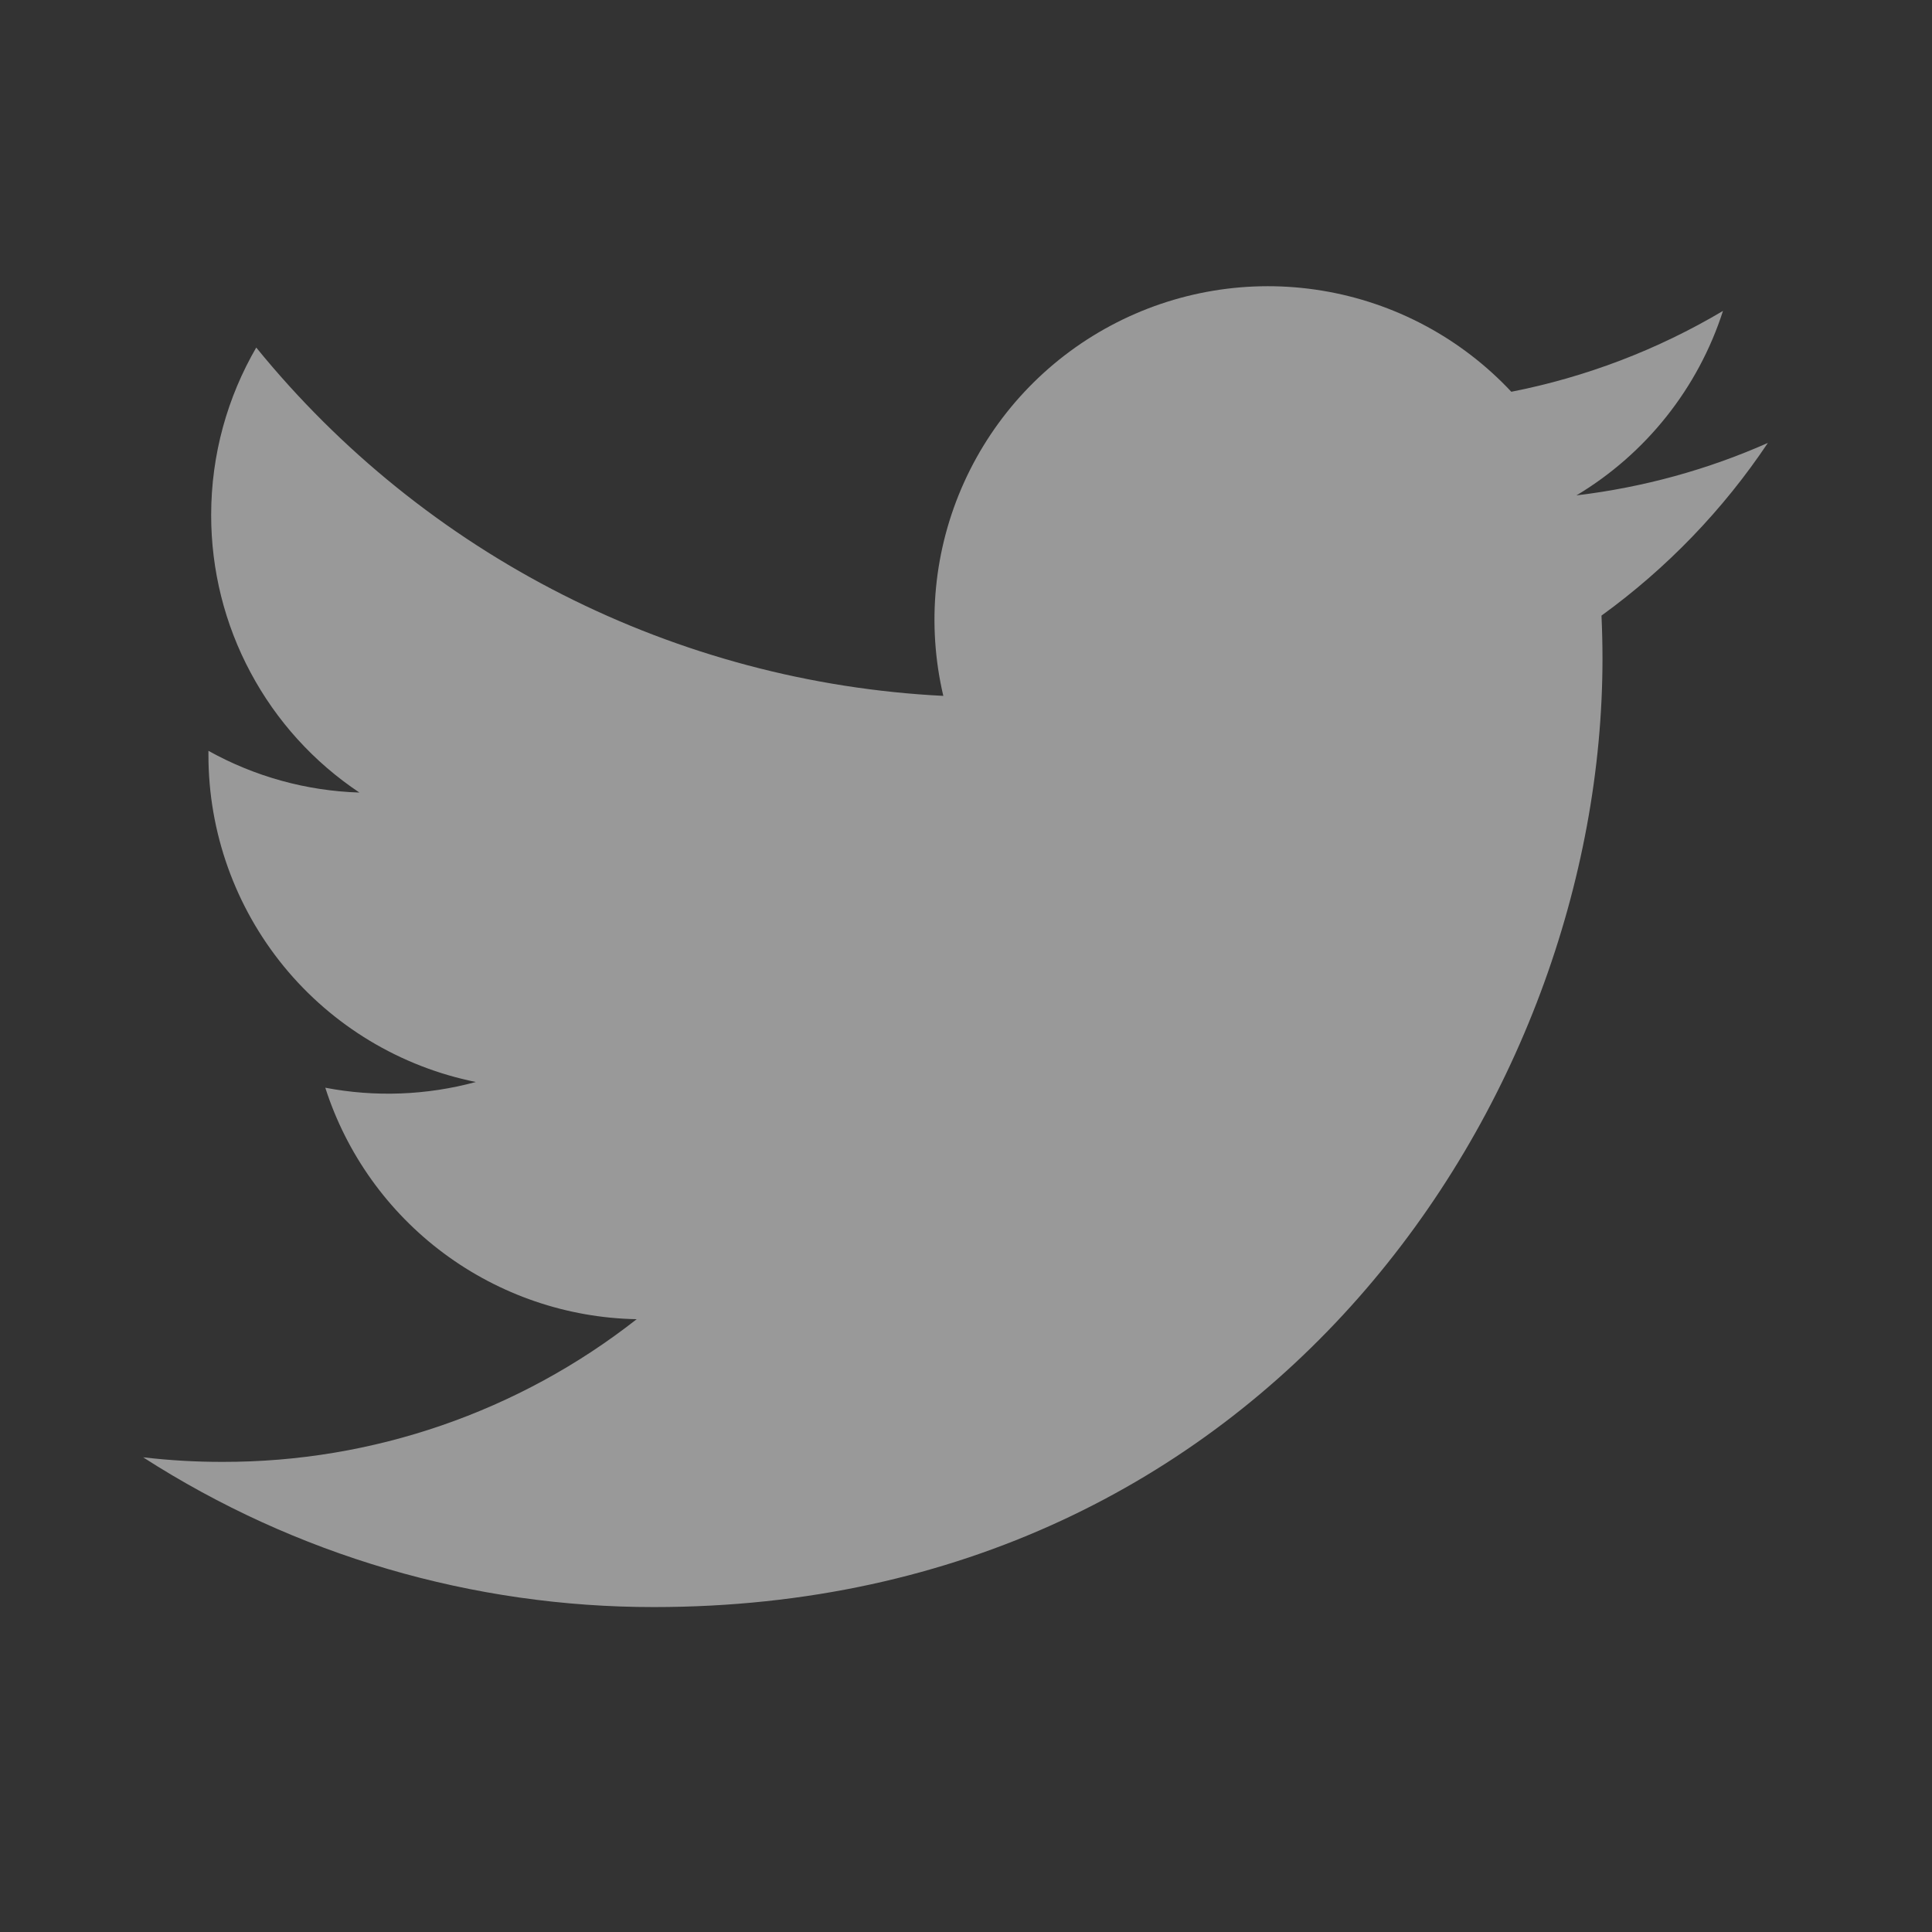 <svg width="27" height="27" viewBox="0 0 27 27" fill="none" xmlns="http://www.w3.org/2000/svg">
<rect x="0" y="0" width="27" height="27" fill="#333333" stroke="none"/>
<path d="M24.706 6.19C23.871 6.56 22.974 6.81 22.031 6.923C23.004 6.34 23.732 5.424 24.079 4.345C23.165 4.888 22.164 5.27 21.121 5.475C20.419 4.725 19.49 4.229 18.477 4.062C17.465 3.895 16.425 4.067 15.52 4.552C14.615 5.036 13.896 5.806 13.473 6.741C13.05 7.677 12.948 8.725 13.183 9.725C11.331 9.632 9.519 9.15 7.864 8.311C6.21 7.473 4.751 6.296 3.581 4.857C3.181 5.547 2.951 6.347 2.951 7.199C2.951 7.966 3.139 8.721 3.501 9.397C3.862 10.074 4.385 10.651 5.023 11.076C4.283 11.053 3.56 10.853 2.913 10.493V10.553C2.913 11.629 3.285 12.672 3.966 13.505C4.647 14.337 5.596 14.908 6.65 15.121C5.964 15.307 5.244 15.335 4.546 15.201C4.843 16.127 5.423 16.936 6.203 17.516C6.984 18.096 7.926 18.418 8.898 18.436C7.248 19.731 5.21 20.434 3.112 20.43C2.74 20.431 2.369 20.409 2 20.366C4.129 21.735 6.608 22.461 9.14 22.459C17.71 22.459 22.395 15.361 22.395 9.205C22.395 9.005 22.39 8.803 22.381 8.603C23.292 7.943 24.079 7.127 24.704 6.193L24.706 6.19V6.19Z" fill="white" fill-opacity="0.5"/>
</svg>
